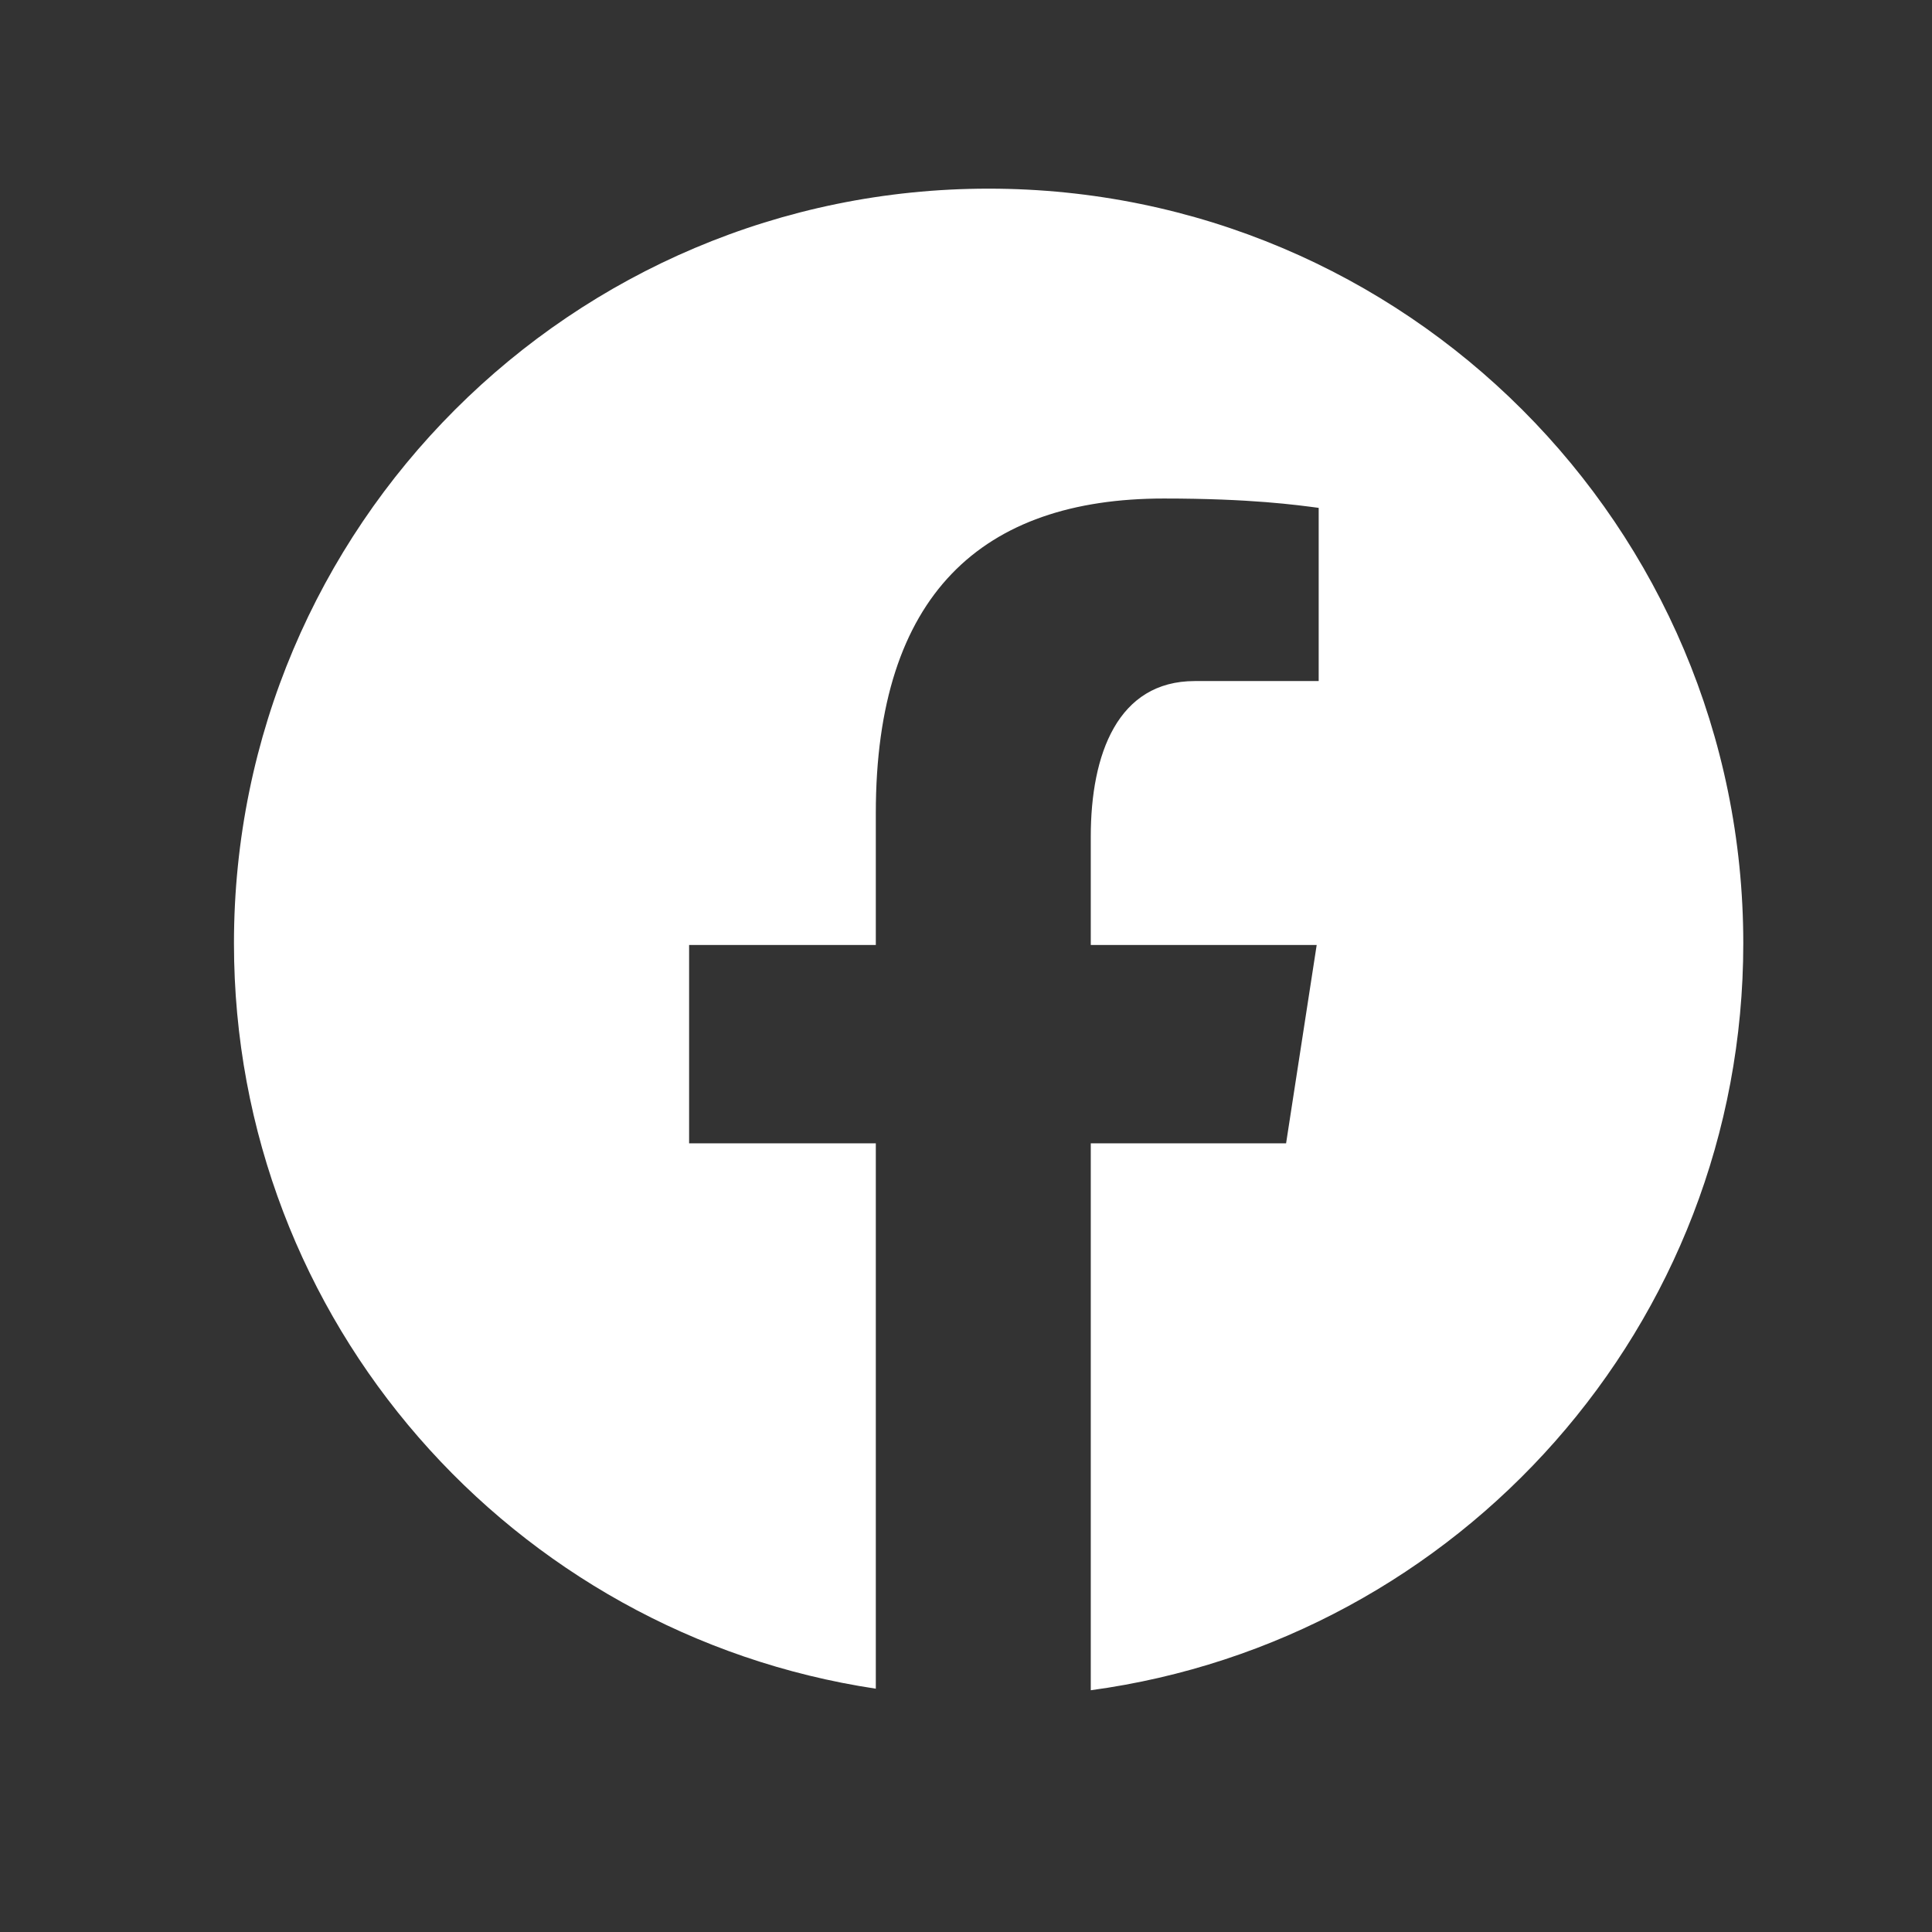 <svg width="31" height="31" viewBox="0 0 31 31" fill="none" xmlns="http://www.w3.org/2000/svg">
<rect x="0" y="0" width="31" height="31" fill="#333333" stroke="none"/>
<path d="M15.863 3.027C9.176 3.027 3.754 8.449 3.754 15.136C3.754 21.207 8.226 26.22 14.053 27.096V18.345H11.057V15.163H14.053V13.045C14.053 9.538 15.761 7.999 18.675 7.999C20.071 7.999 20.81 8.103 21.159 8.149V10.928H19.171C17.934 10.928 17.502 12.101 17.502 13.423V15.163H21.127L20.636 18.345H17.502V27.121C23.412 26.32 27.972 21.267 27.972 15.136C27.972 8.449 22.55 3.027 15.863 3.027Z" fill="white"/>
</svg>
